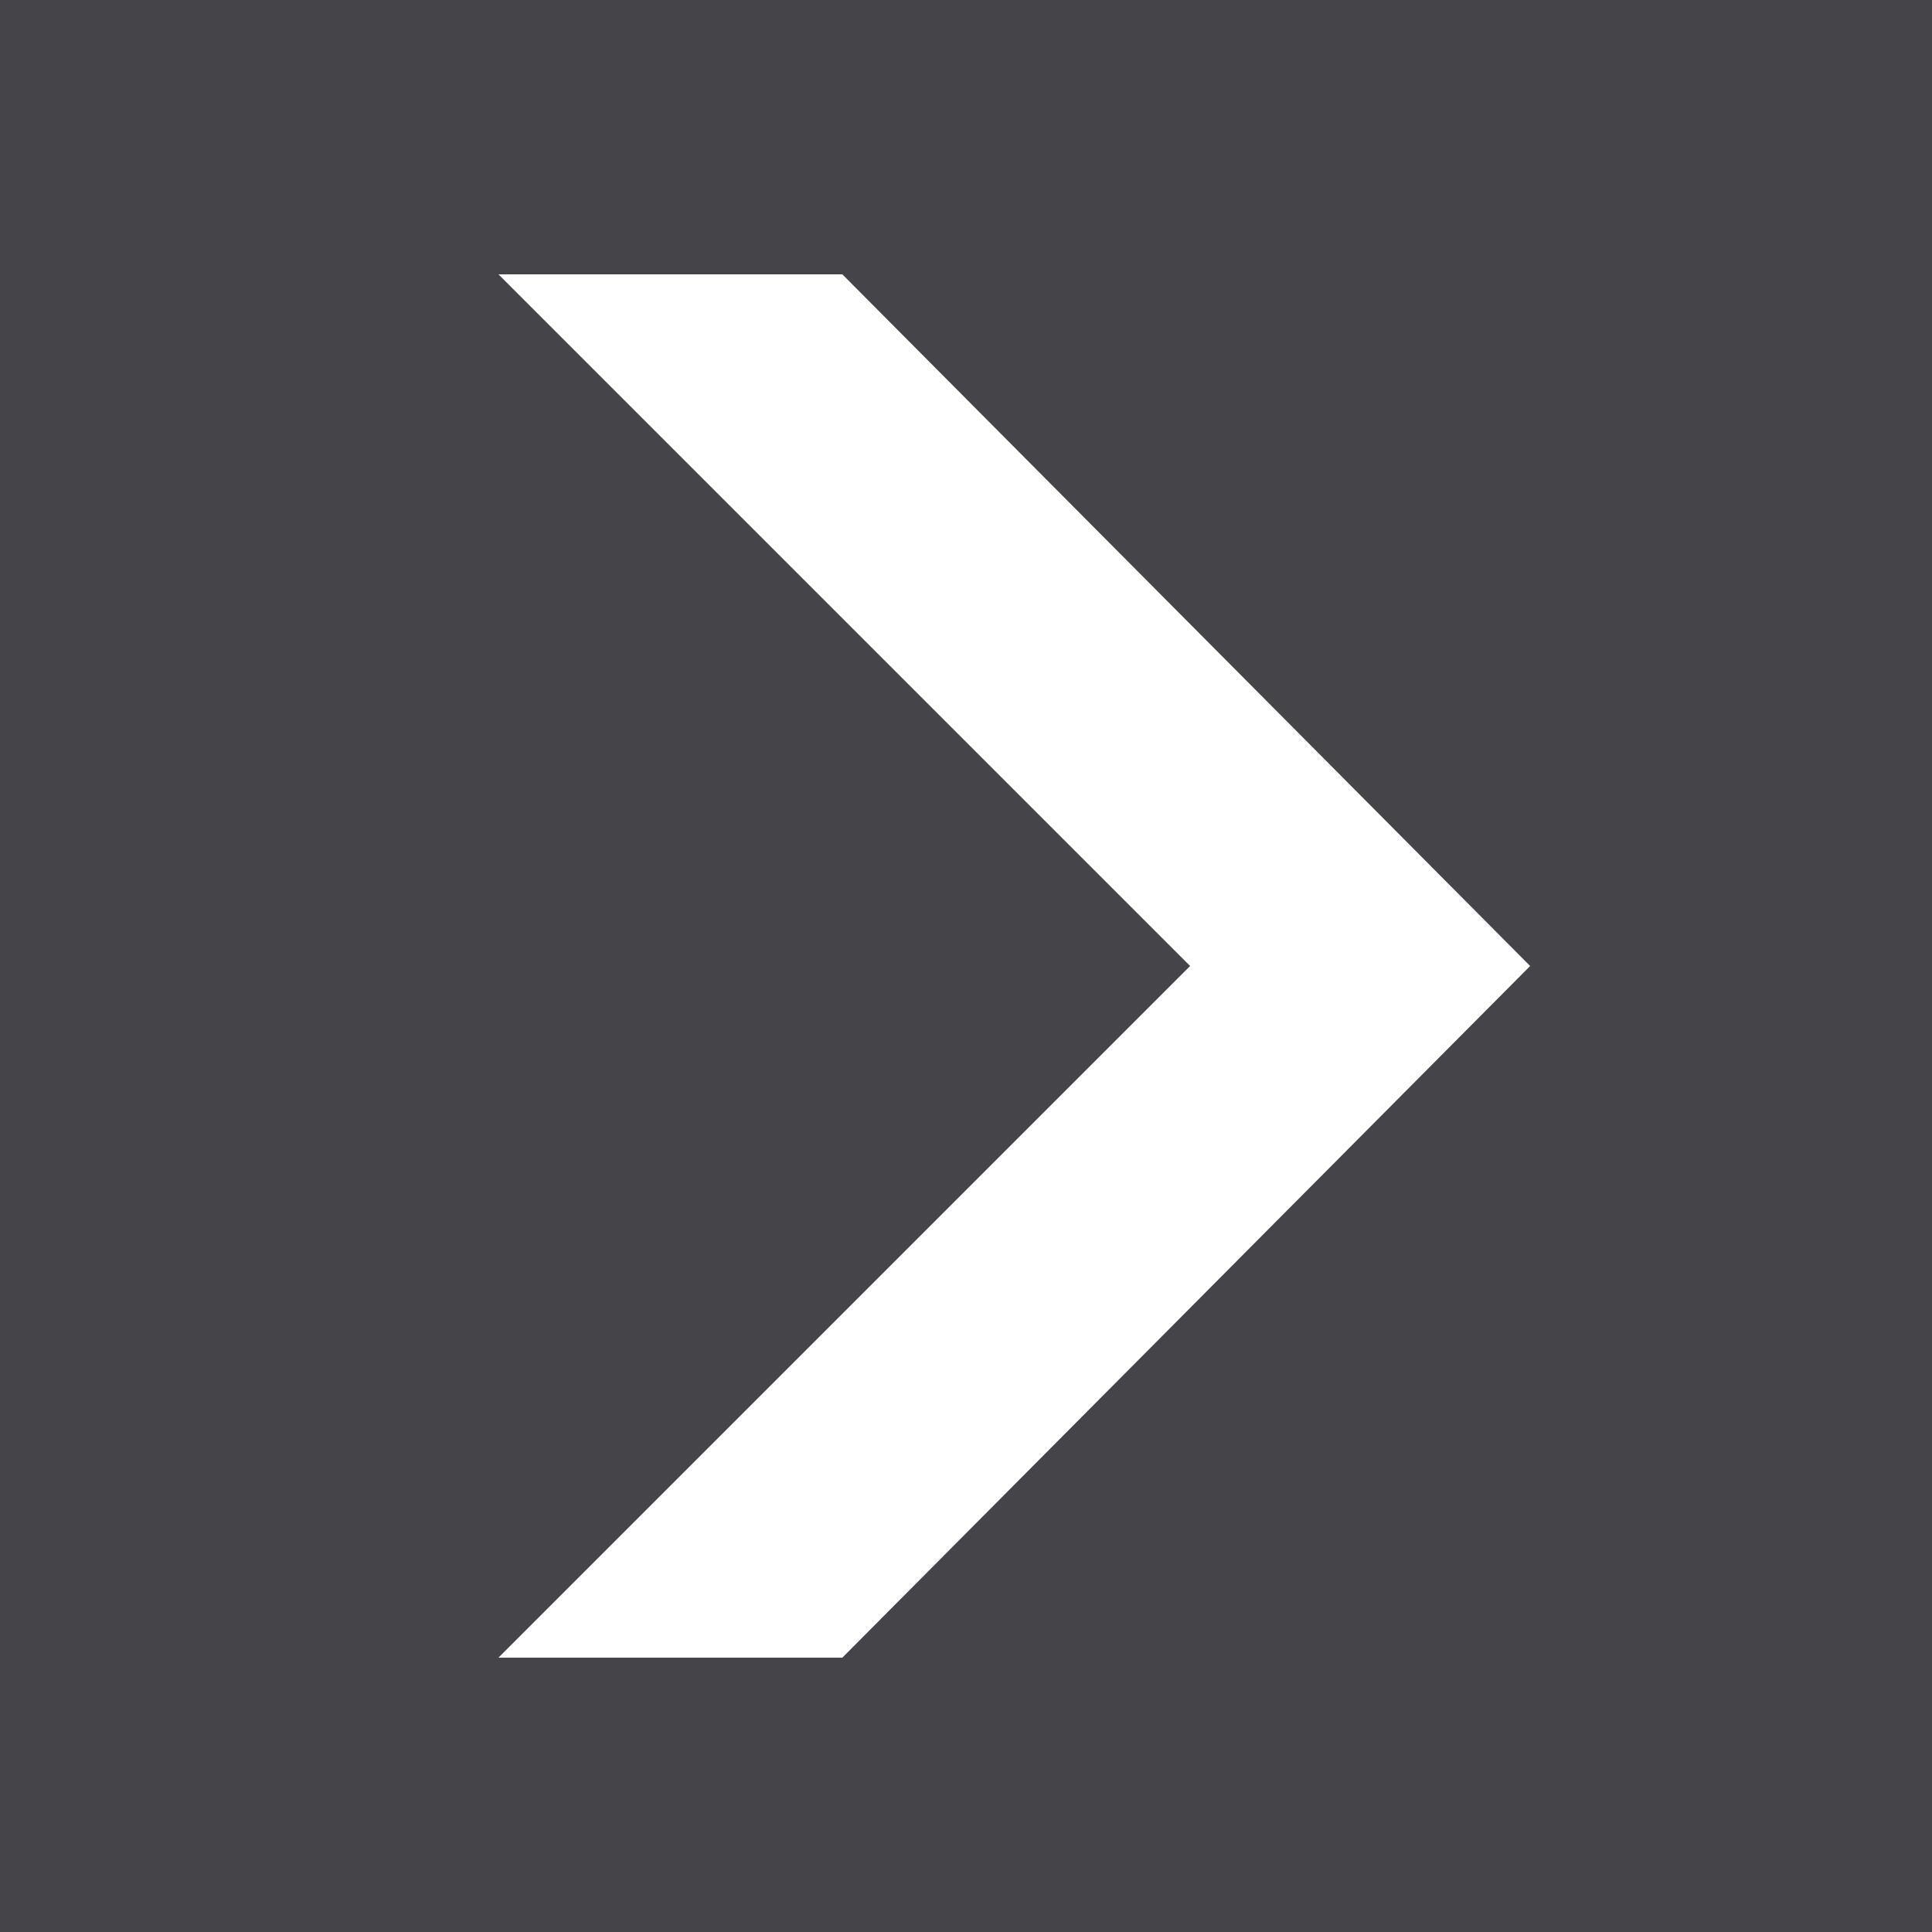 <?xml version="1.0" encoding="utf-8"?>
<!-- Generator: Adobe Illustrator 28.1.0, SVG Export Plug-In . SVG Version: 6.00 Build 0)  -->
<svg version="1.1" id="レイヤー_1" xmlns="http://www.w3.org/2000/svg" xmlns:xlink="http://www.w3.org/1999/xlink" x="0px"
	 y="0px" viewBox="0 0 50 50" style="enable-background:new 0 0 50 50;" xml:space="preserve">
<style type="text/css">
	.st0{fill:#454549;}
	.st1{fill:#FFFFFF;}
</style>
<rect class="st0" width="50" height="50"/>
<polygon class="st1" points="21.8,42.9 39.6,25 21.8,7.1 12.9,7.1 30.8,25 12.9,42.9 "/>
</svg>
